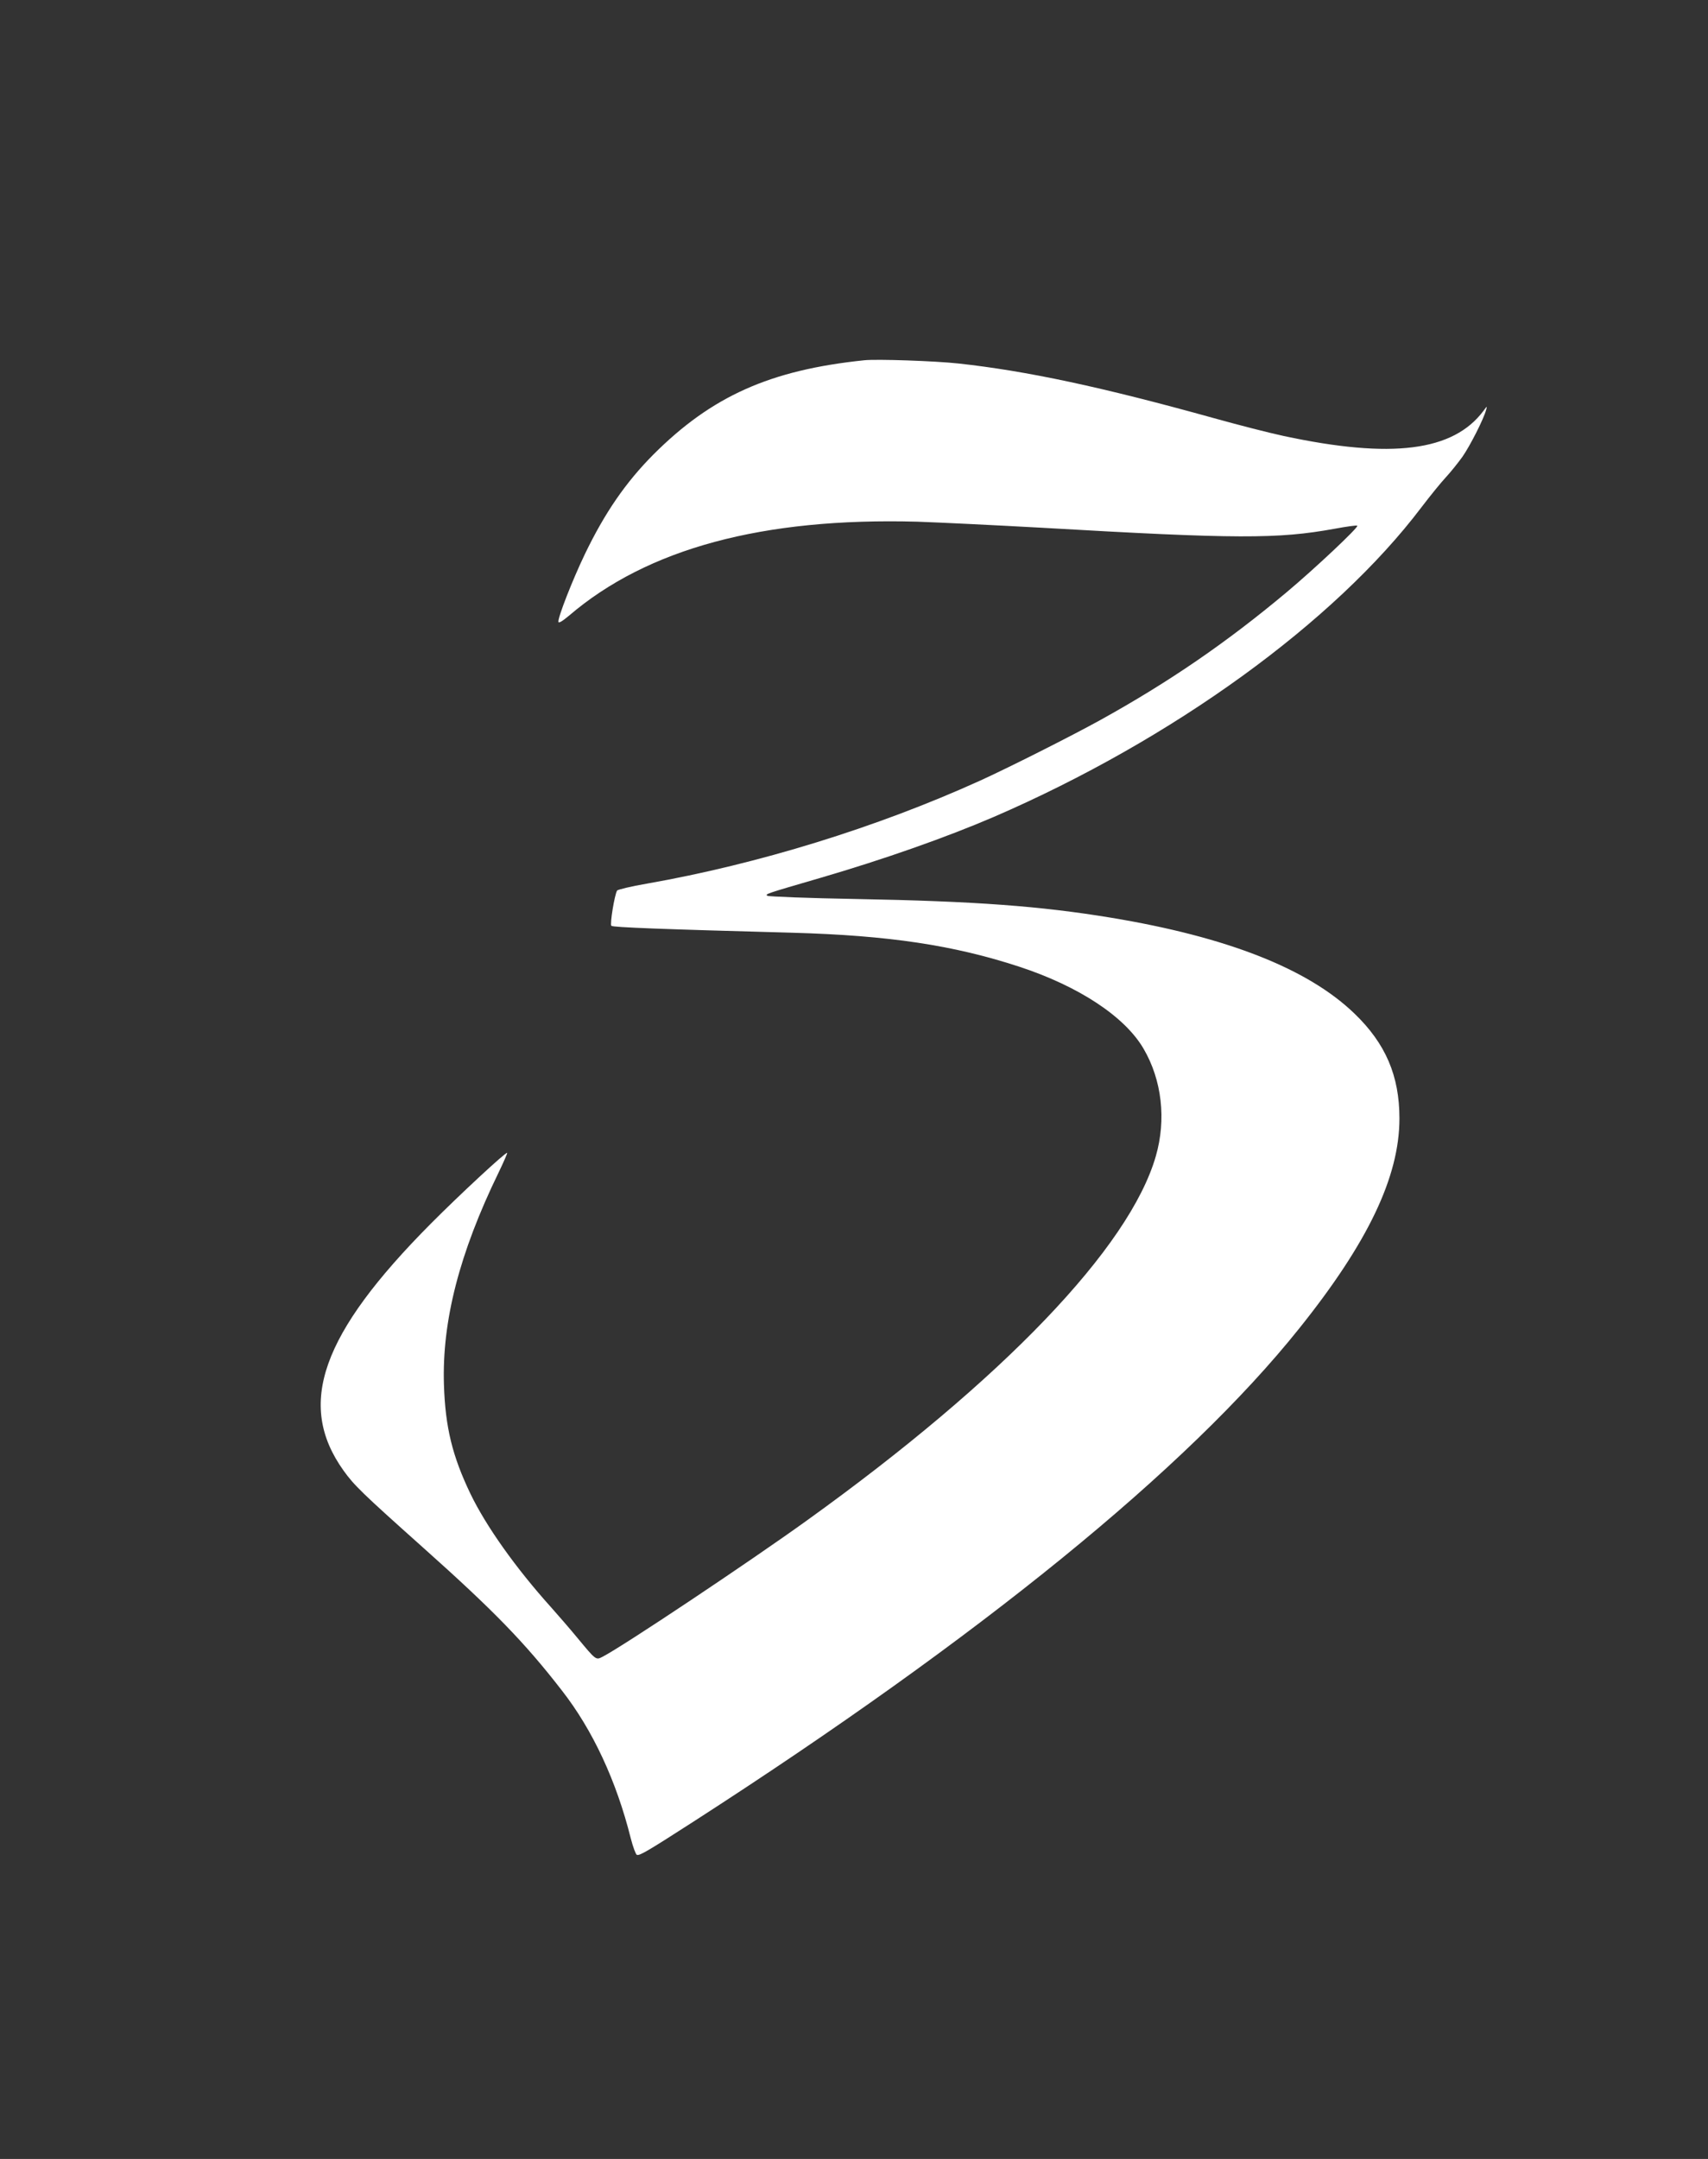 <?xml version="1.0" standalone="no"?>
<!DOCTYPE svg PUBLIC "-//W3C//DTD SVG 20010904//EN"
 "http://www.w3.org/TR/2001/REC-SVG-20010904/DTD/svg10.dtd">
<svg version="1.0" xmlns="http://www.w3.org/2000/svg"
 width="1013pt" height="1280pt" viewBox="0 0 1013 1280"
 preserveAspectRatio="xMidYMid meet">
<rect x="0" y="0" width="1013" height="1280" fill="#333333" stroke="none"/>
<g transform="translate(0,1280) scale(0.1,-0.1)"
fill="#ffffff" stroke="none">
<path d="M5125 10664 c-558 -58 -904 -213 -1250 -559 -164 -165 -288 -345
-406 -590 -74 -154 -162 -379 -157 -402 2 -9 22 3 63 37 465 398 1149 582
2065 557 118 -4 451 -20 740 -36 1156 -67 1400 -67 1735 -6 71 13 132 22 135
18 9 -9 -255 -257 -420 -395 -356 -298 -696 -531 -1104 -757 -168 -93 -551
-286 -717 -361 -607 -275 -1312 -493 -1973 -609 -93 -16 -172 -35 -176 -41
-15 -24 -44 -200 -34 -209 9 -9 297 -20 1074 -41 572 -16 956 -74 1344 -201
354 -116 627 -296 738 -486 109 -186 136 -420 73 -638 -156 -541 -905 -1323
-2070 -2160 -336 -242 -1094 -748 -1212 -808 -39 -20 -38 -21 -149 113 -43 52
-113 133 -155 180 -209 232 -386 481 -479 674 -107 223 -149 394 -157 646 -12
377 91 779 324 1258 30 62 53 115 51 117 -7 7 -283 -249 -453 -420 -650 -654
-798 -1071 -518 -1463 63 -88 108 -132 473 -458 417 -372 602 -562 822 -846
183 -234 324 -537 409 -877 13 -51 30 -96 36 -98 16 -6 58 18 333 195 1703
1097 2931 2095 3594 2924 409 510 596 901 596 1247 0 253 -82 444 -267 622
-276 266 -755 454 -1443 568 -418 69 -806 98 -1513 111 -280 5 -516 14 -525
19 -17 10 -10 12 313 106 380 111 746 240 1030 362 1061 459 2020 1154 2536
1836 51 67 116 147 144 177 28 30 72 85 98 121 45 64 128 227 141 279 7 24 6
24 -15 -5 -180 -241 -545 -287 -1185 -150 -89 19 -275 67 -415 106 -665 185
-1111 280 -1515 324 -139 15 -484 27 -559 19z"/>
</g>
</svg>
